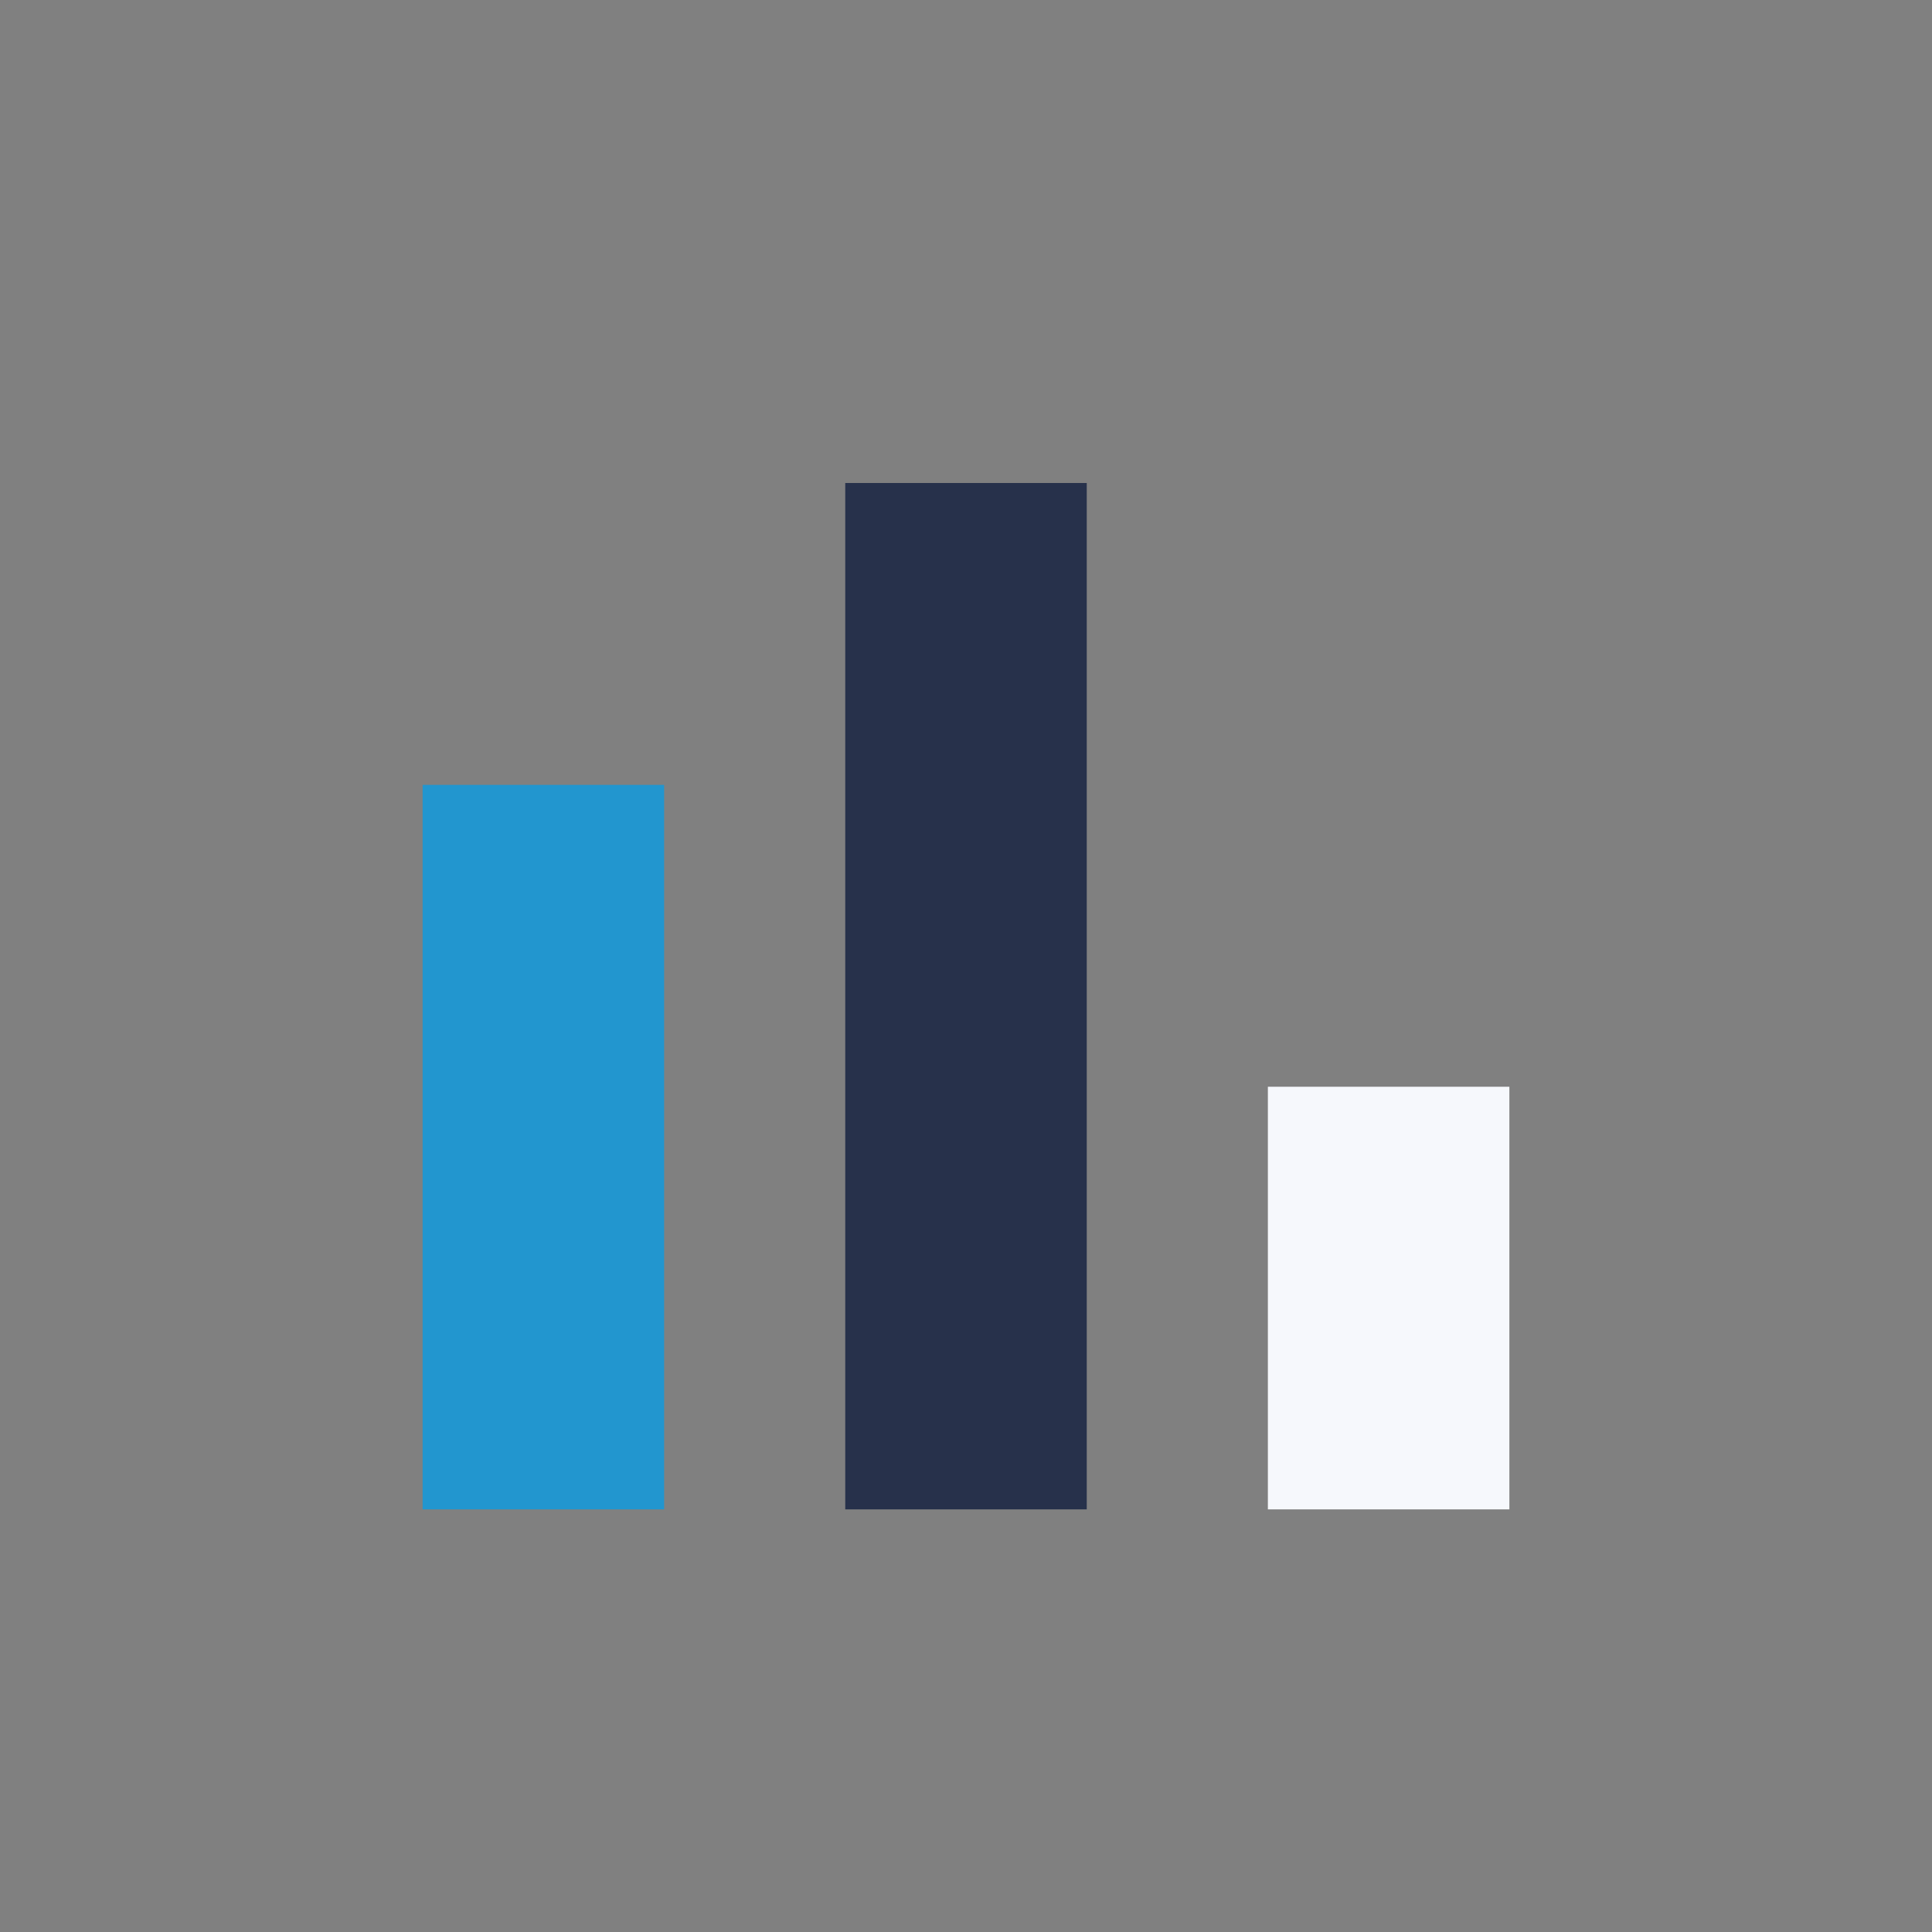 <?xml version="1.0" encoding="UTF-8"?>
<svg xmlns="http://www.w3.org/2000/svg" width="32" height="32" viewBox="0 0 32 32"><rect x="0" y="0" width="32" height="32" fill="#808080" stroke="none"/><rect x="7" y="13" width="4" height="12" fill="#2296CF"/><rect x="14" y="8" width="4" height="17" fill="#27314B"/><rect x="21" y="18" width="4" height="7" fill="#F6F8FC"/></svg>